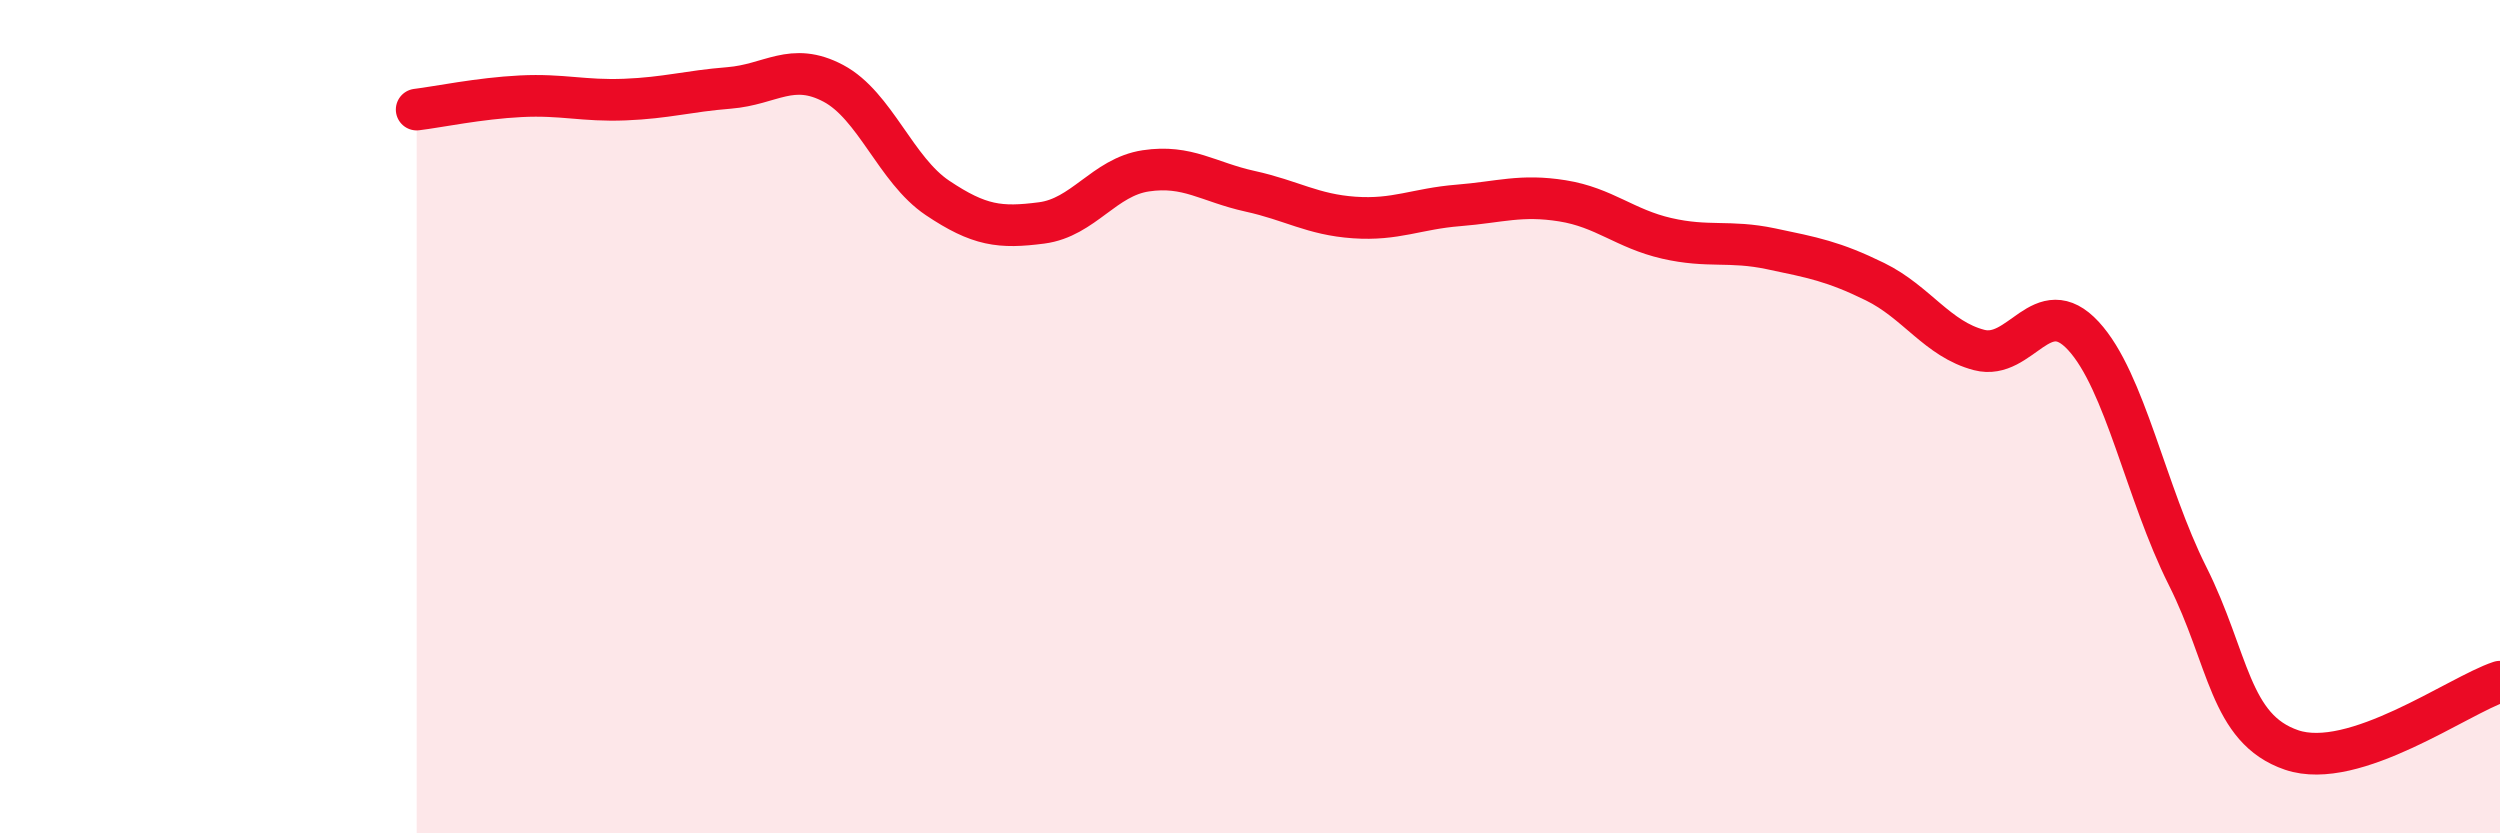 
    <svg width="60" height="20" viewBox="0 0 60 20" xmlns="http://www.w3.org/2000/svg">
      <path
        d="M 10,2.63 C 10.5,2.57 11.5,2.36 12.5,2.31 C 13.5,2.26 14,2.43 15,2.39 C 16,2.35 16.5,2.19 17.5,2.11 C 18.5,2.03 19,1.47 20,2 C 21,2.53 21.5,4.08 22.5,4.75 C 23.5,5.42 24,5.48 25,5.35 C 26,5.22 26.5,4.25 27.5,4.1 C 28.5,3.95 29,4.37 30,4.59 C 31,4.81 31.5,5.15 32.5,5.22 C 33.5,5.29 34,5.01 35,4.93 C 36,4.85 36.5,4.66 37.5,4.82 C 38.5,4.98 39,5.49 40,5.72 C 41,5.95 41.5,5.76 42.5,5.97 C 43.5,6.18 44,6.27 45,6.76 C 46,7.25 46.5,8.14 47.5,8.4 C 48.5,8.66 49,6.98 50,8.06 C 51,9.14 51.5,11.83 52.5,13.82 C 53.5,15.81 53.5,17.49 55,18 C 56.5,18.51 59,16.69 60,16.36L60 20L10 20Z"
        fill="#EB0A25"
        opacity="0.1"
        stroke-linecap="round"
        stroke-linejoin="round"
      />
      <path
        d="M 10,2.63 C 10.5,2.57 11.5,2.36 12.5,2.31 C 13.5,2.26 14,2.43 15,2.39 C 16,2.35 16.5,2.19 17.5,2.11 C 18.5,2.03 19,1.47 20,2 C 21,2.53 21.5,4.08 22.5,4.75 C 23.5,5.42 24,5.48 25,5.35 C 26,5.22 26.5,4.25 27.5,4.1 C 28.5,3.95 29,4.37 30,4.59 C 31,4.81 31.5,5.15 32.5,5.22 C 33.5,5.29 34,5.01 35,4.93 C 36,4.85 36.5,4.66 37.5,4.82 C 38.5,4.98 39,5.49 40,5.72 C 41,5.95 41.5,5.76 42.5,5.97 C 43.5,6.18 44,6.27 45,6.76 C 46,7.25 46.5,8.14 47.5,8.4 C 48.5,8.66 49,6.98 50,8.06 C 51,9.14 51.5,11.83 52.5,13.82 C 53.5,15.81 53.5,17.49 55,18 C 56.5,18.51 59,16.69 60,16.36"
        stroke="#EB0A25"
        stroke-width="1"
        fill="none"
        stroke-linecap="round"
        stroke-linejoin="round"
      />
    </svg>
  